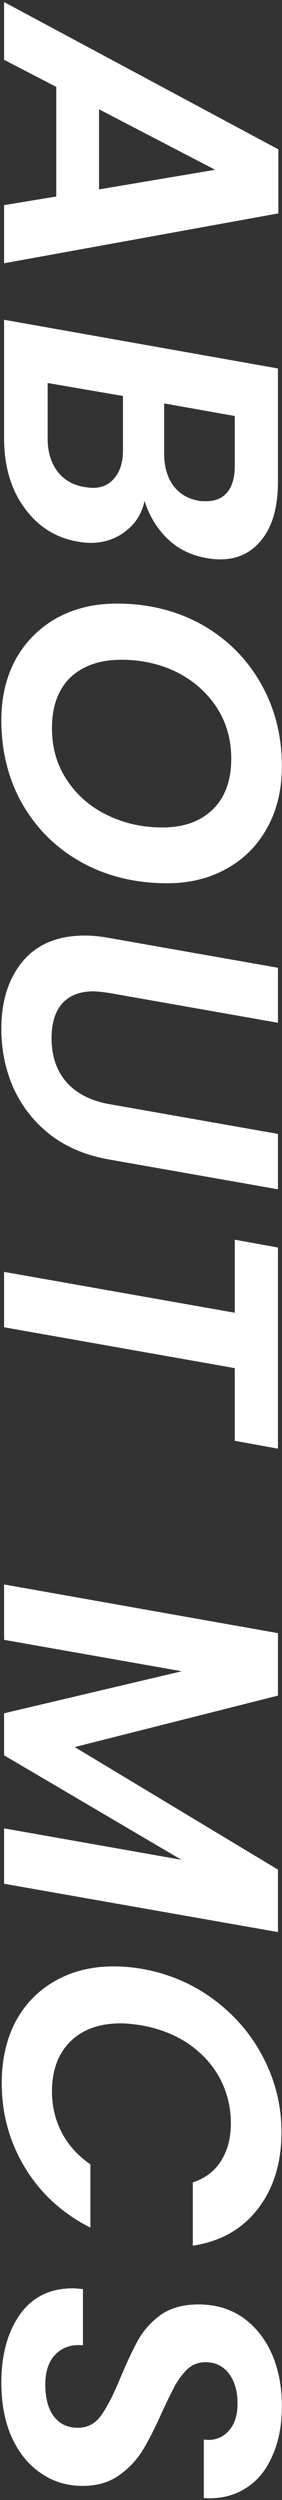 <svg width="69" height="611" viewBox="0 0 69 611" fill="none" xmlns="http://www.w3.org/2000/svg">
<rect x="0" y="0" width="69" height="611" fill="#333333" stroke="none"/>
<path d="M13.768 48.024V21.24L1 14.616V0.504L68.104 36.504V52.152L1 64.344V50.136L13.768 48.024ZM24.232 46.296L52.648 41.496L24.232 26.712V46.296Z" fill="white"/>
<path d="M50.728 136.423C46.824 135.783 43.56 134.183 40.936 131.623C38.376 129.127 36.52 126.055 35.368 122.407C34.728 125.479 33.192 127.943 30.76 129.799C28.328 131.719 25.448 132.679 22.12 132.679C21.224 132.679 20.232 132.583 19.144 132.391C13.704 131.495 9.32 128.743 5.992 124.135C2.664 119.591 1 113.895 1 107.047V78.151L68.008 90.055V117.703C68.008 123.783 66.728 128.455 64.168 131.719C61.608 135.047 58.184 136.711 53.896 136.711C52.872 136.711 51.816 136.615 50.728 136.423ZM48.712 122.407C49.096 122.471 49.672 122.503 50.44 122.503C52.68 122.503 54.408 121.767 55.624 120.295C56.84 118.823 57.448 116.679 57.448 113.863V101.671L40.168 98.599V110.887C40.168 114.023 40.904 116.615 42.376 118.663C43.912 120.711 46.024 121.959 48.712 122.407ZM20.776 119.047C21.672 119.175 22.312 119.239 22.696 119.239C25 119.239 26.792 118.407 28.072 116.743C29.416 115.143 30.088 112.903 30.088 110.023V96.775L11.656 93.607V107.143C11.656 110.407 12.456 113.095 14.056 115.207C15.656 117.319 17.896 118.599 20.776 119.047Z" fill="white"/>
<path d="M0.328 176.03C0.328 170.398 1.512 165.406 3.88 161.054C6.312 156.766 9.64 153.438 13.864 151.07C18.152 148.702 23.048 147.518 28.552 147.518C36.232 147.518 43.144 149.214 49.288 152.606C55.432 156.062 60.232 160.798 63.688 166.814C67.208 172.894 68.968 179.71 68.968 187.262C68.968 192.958 67.784 197.95 65.416 202.238C63.048 206.59 59.72 209.95 55.432 212.318C51.208 214.686 46.376 215.87 40.936 215.87C33.128 215.87 26.152 214.174 20.008 210.782C13.864 207.39 9.032 202.654 5.512 196.574C2.056 190.494 0.328 183.646 0.328 176.03ZM12.712 177.95C12.712 182.75 13.928 186.974 16.36 190.622C18.792 194.334 22.056 197.182 26.152 199.166C30.312 201.214 34.824 202.238 39.688 202.238C44.936 202.238 49.064 200.766 52.072 197.822C55.08 194.878 56.584 190.75 56.584 185.438C56.584 180.702 55.368 176.478 52.936 172.766C50.504 169.118 47.24 166.27 43.144 164.222C39.048 162.238 34.568 161.246 29.704 161.246C24.456 161.246 20.296 162.686 17.224 165.566C14.216 168.51 12.712 172.638 12.712 177.95Z" fill="white"/>
<path d="M68.008 249.965L26.632 242.669C24.84 242.413 23.592 242.285 22.888 242.285C19.56 242.285 17 243.277 15.208 245.261C13.48 247.245 12.616 250.061 12.616 253.709C12.616 258.061 13.8 261.613 16.168 264.365C18.6 267.181 22.088 269.005 26.632 269.837L68.008 277.133V290.669L26.632 283.373C20.872 282.349 16.008 280.269 12.04 277.133C8.136 273.997 5.192 270.189 3.208 265.709C1.288 261.293 0.328 256.525 0.328 251.405C0.328 244.621 2.088 239.117 5.608 234.893C9.128 230.733 14.184 228.653 20.776 228.653C22.568 228.653 24.52 228.845 26.632 229.229L68.008 236.525V249.965Z" fill="white"/>
<path d="M68.008 354.055L57.448 352.135V334.375L1 324.391V310.855L57.448 320.839V302.983L68.008 304.903V354.055Z" fill="white"/>
<path d="M68.008 472.205L1 460.397V446.861L44.392 454.541L1 429.005V418.733L44.488 408.461L1 400.781V387.245L68.008 399.149V414.413L18.28 426.989L68.008 456.941V472.205Z" fill="white"/>
<path d="M34.6 481.172C41.192 482.324 47.08 484.82 52.264 488.66C57.512 492.564 61.576 497.332 64.456 502.964C67.4 508.66 68.872 514.708 68.872 521.108C68.872 528.596 66.952 534.836 63.112 539.828C59.272 544.82 53.96 547.828 47.176 548.852V533.396C50.248 532.372 52.552 530.612 54.088 528.116C55.688 525.62 56.488 522.548 56.488 518.9C56.488 514.996 55.592 511.348 53.8 507.956C52.008 504.628 49.448 501.812 46.12 499.508C42.792 497.268 38.952 495.764 34.6 494.996C32.552 494.676 30.856 494.516 29.512 494.516C24.328 494.516 20.232 495.988 17.224 498.932C14.216 501.94 12.712 506.004 12.712 511.124C12.712 514.772 13.512 518.132 15.112 521.204C16.712 524.276 19.048 526.868 22.12 528.98V544.436C15.272 540.98 9.928 536.084 6.088 529.748C2.312 523.476 0.424 516.596 0.424 509.108C0.424 503.476 1.544 498.484 3.784 494.132C6.088 489.844 9.32 486.516 13.48 484.148C17.64 481.78 22.408 480.596 27.784 480.596C30.024 480.596 32.296 480.788 34.6 481.172Z" fill="white"/>
<path d="M0.328 582.316C0.328 575.596 1.832 570.06 4.84 565.708C7.912 561.42 12.2 559.276 17.704 559.276C18.28 559.276 19.144 559.34 20.296 559.468V573.196C17.608 572.94 15.4 573.644 13.672 575.308C11.944 577.036 11.08 579.532 11.08 582.796C11.08 586.06 11.752 588.62 13.096 590.476C14.504 592.396 16.488 593.356 19.048 593.356C21.416 593.356 23.304 592.364 24.712 590.38C26.12 588.46 27.688 585.42 29.416 581.26C31.016 577.42 32.488 574.284 33.832 571.852C35.176 569.484 37.032 567.436 39.4 565.708C41.832 564.044 44.872 563.212 48.52 563.212C52.68 563.212 56.296 564.268 59.368 566.38C62.44 568.556 64.808 571.5 66.472 575.212C68.136 578.988 68.968 583.276 68.968 588.076C68.968 592.812 68.168 596.908 66.568 600.364C65.032 603.884 62.824 606.508 59.944 608.236C57.064 610.028 53.704 610.796 49.864 610.54V596.236L50.92 596.332C53.032 596.332 54.76 595.532 56.104 593.932C57.448 592.396 58.12 590.22 58.12 587.404C58.12 584.396 57.416 581.964 56.008 580.108C54.6 578.252 52.68 577.324 50.248 577.324C48.648 577.324 47.24 577.836 46.024 578.86C44.872 579.948 43.848 581.26 42.952 582.796C42.12 584.332 41.032 586.54 39.688 589.42C38.024 593.196 36.456 596.3 34.984 598.732C33.512 601.164 31.56 603.244 29.128 604.972C26.696 606.7 23.72 607.564 20.2 607.564C16.36 607.564 12.936 606.508 9.928 604.396C6.92 602.348 4.552 599.404 2.824 595.564C1.16 591.788 0.328 587.372 0.328 582.316Z" fill="white"/>
</svg>
